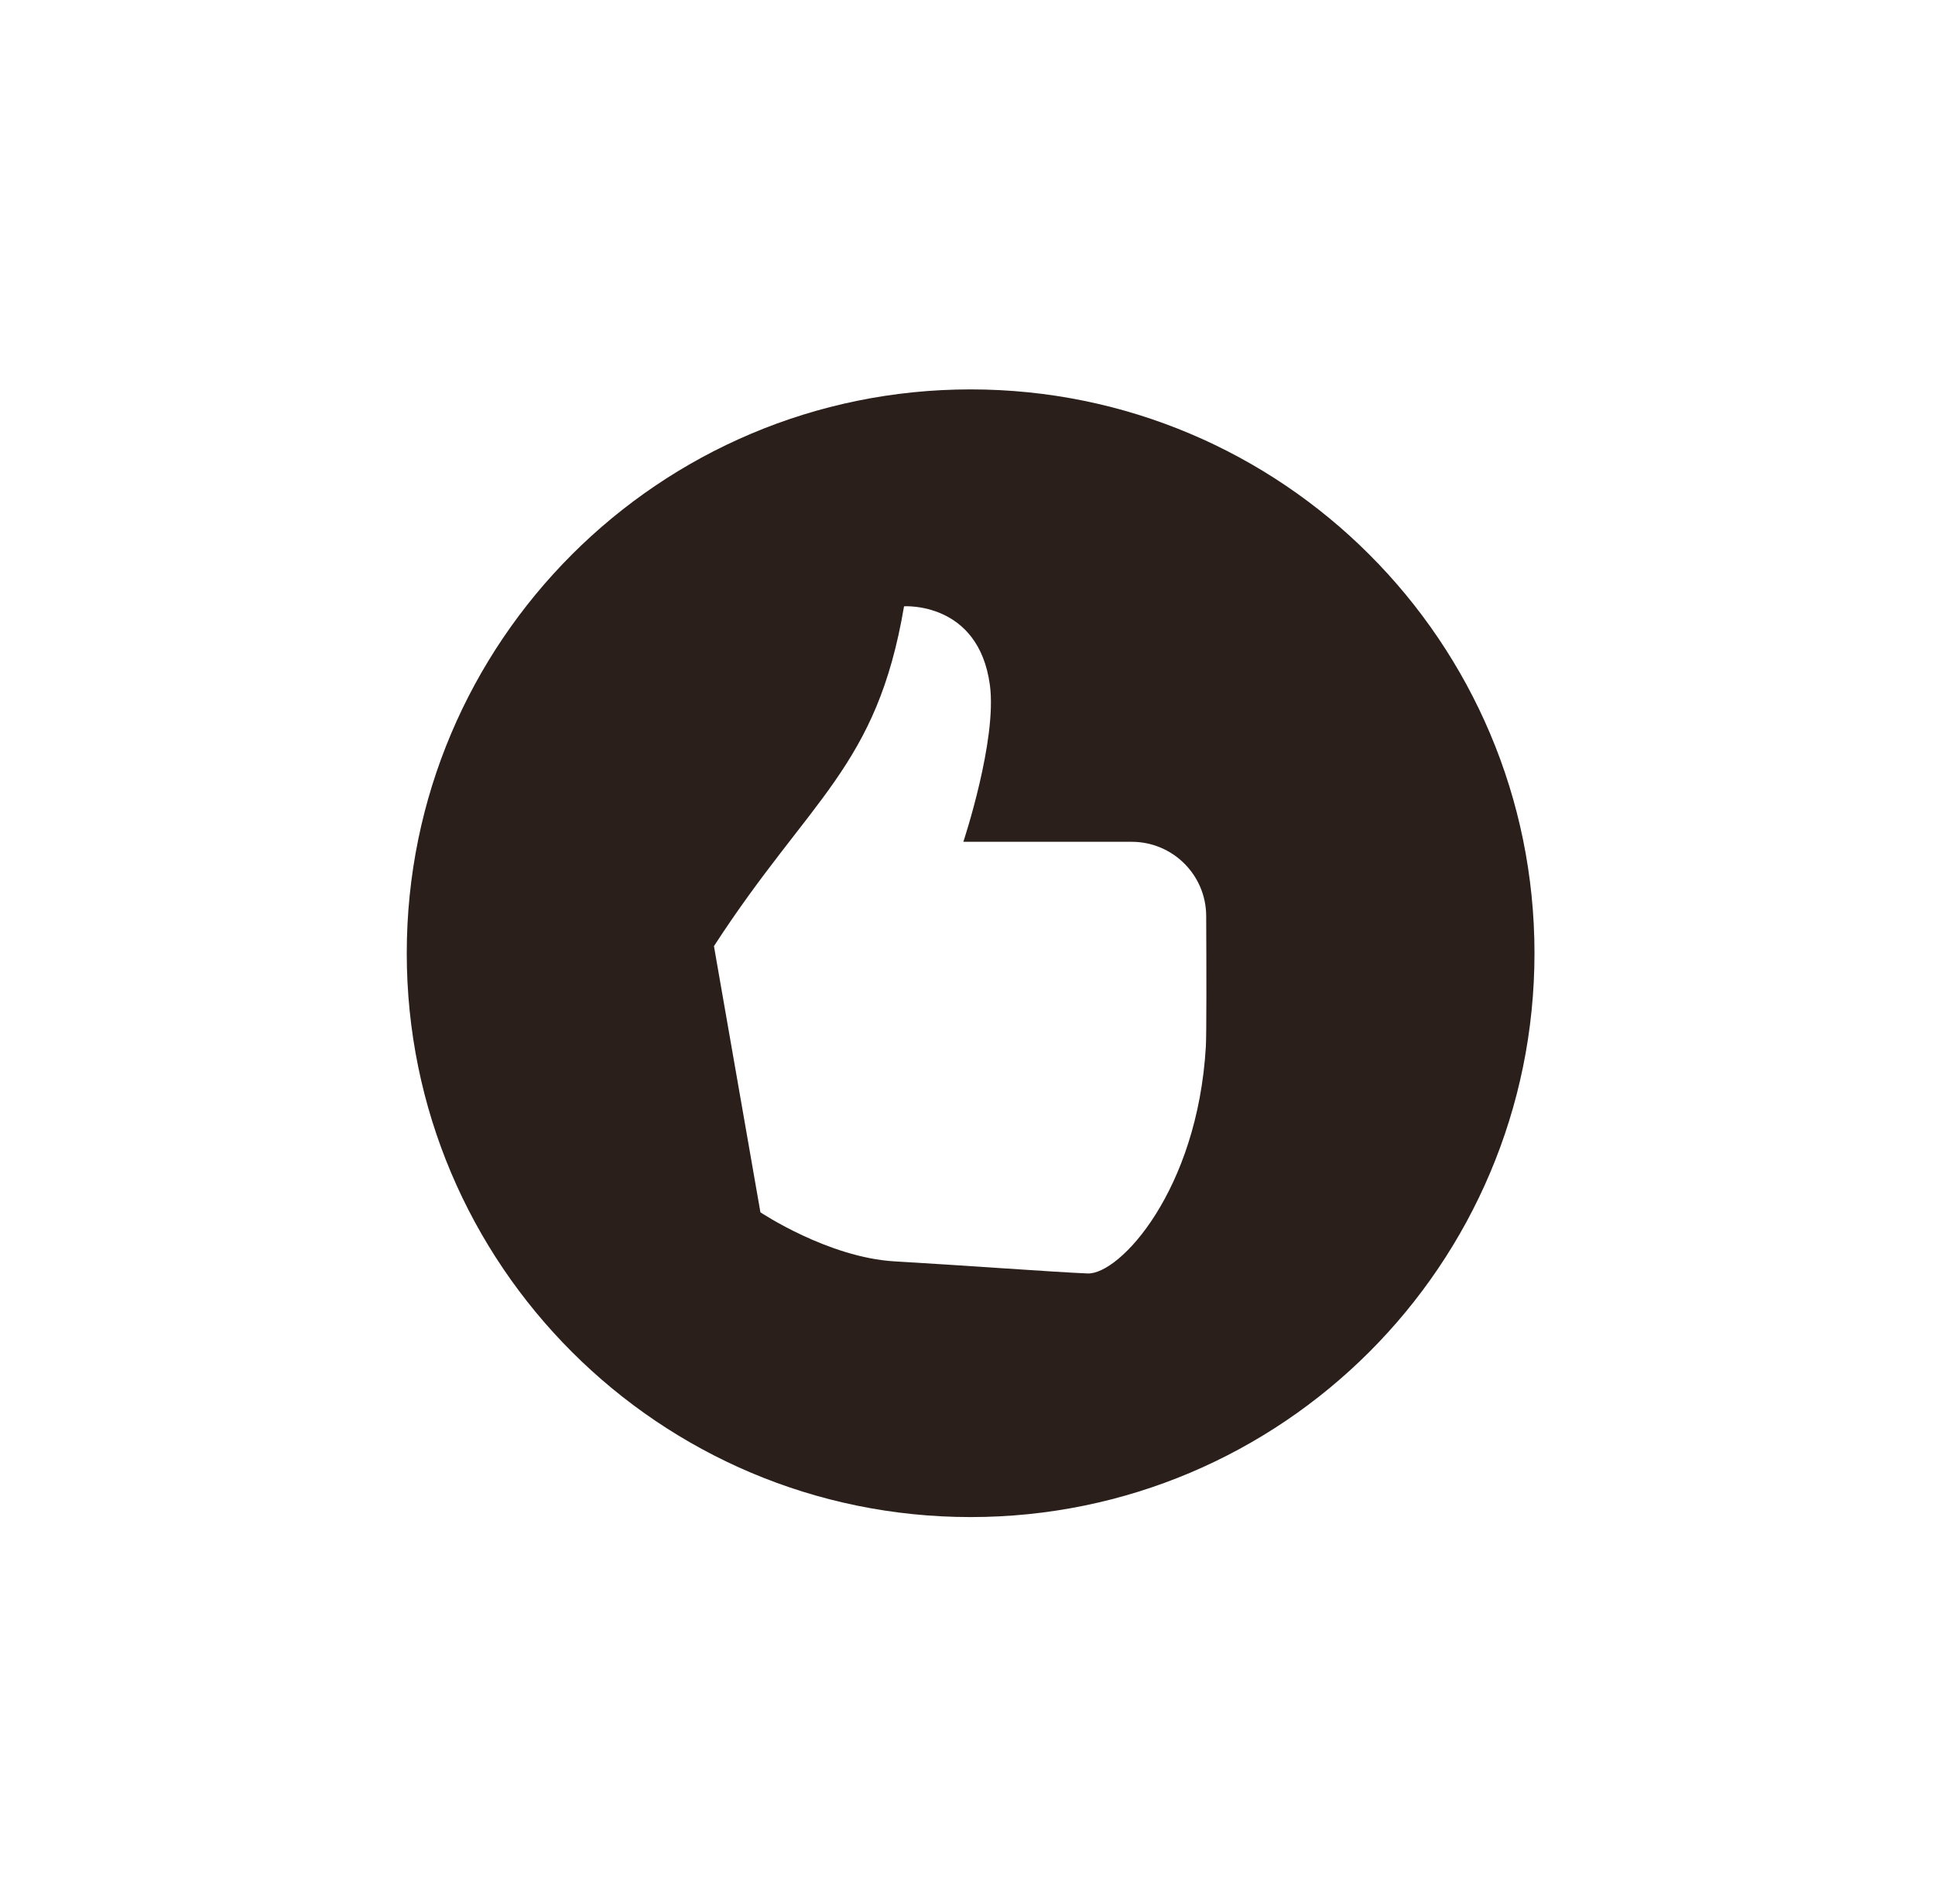 <svg xmlns="http://www.w3.org/2000/svg" fill="none" viewBox="0 0 62 61" height="61" width="62">
<g id="Frame">
<path fill="#2A1F1B" d="M31.1 12.477C21.122 12.477 13.033 20.566 13.033 30.543C13.033 40.521 21.122 48.61 31.1 48.61C41.078 48.61 49.167 40.521 49.167 30.543C49.167 20.566 41.078 12.477 31.1 12.477ZM38.637 33.536C38.37 38.138 35.878 40.846 34.846 40.804C33.813 40.763 30.734 40.535 28.668 40.417C26.536 40.295 24.365 38.845 24.365 38.845L22.876 30.316C25.965 25.555 28.091 24.598 28.967 19.427C28.967 19.427 31.354 19.265 31.717 21.947C31.955 23.705 30.867 26.973 30.867 26.973H36.261C37.576 26.973 38.644 28.035 38.648 29.35C38.656 31.066 38.66 33.147 38.637 33.536Z" id="Vector"></path>
</g>
</svg>
